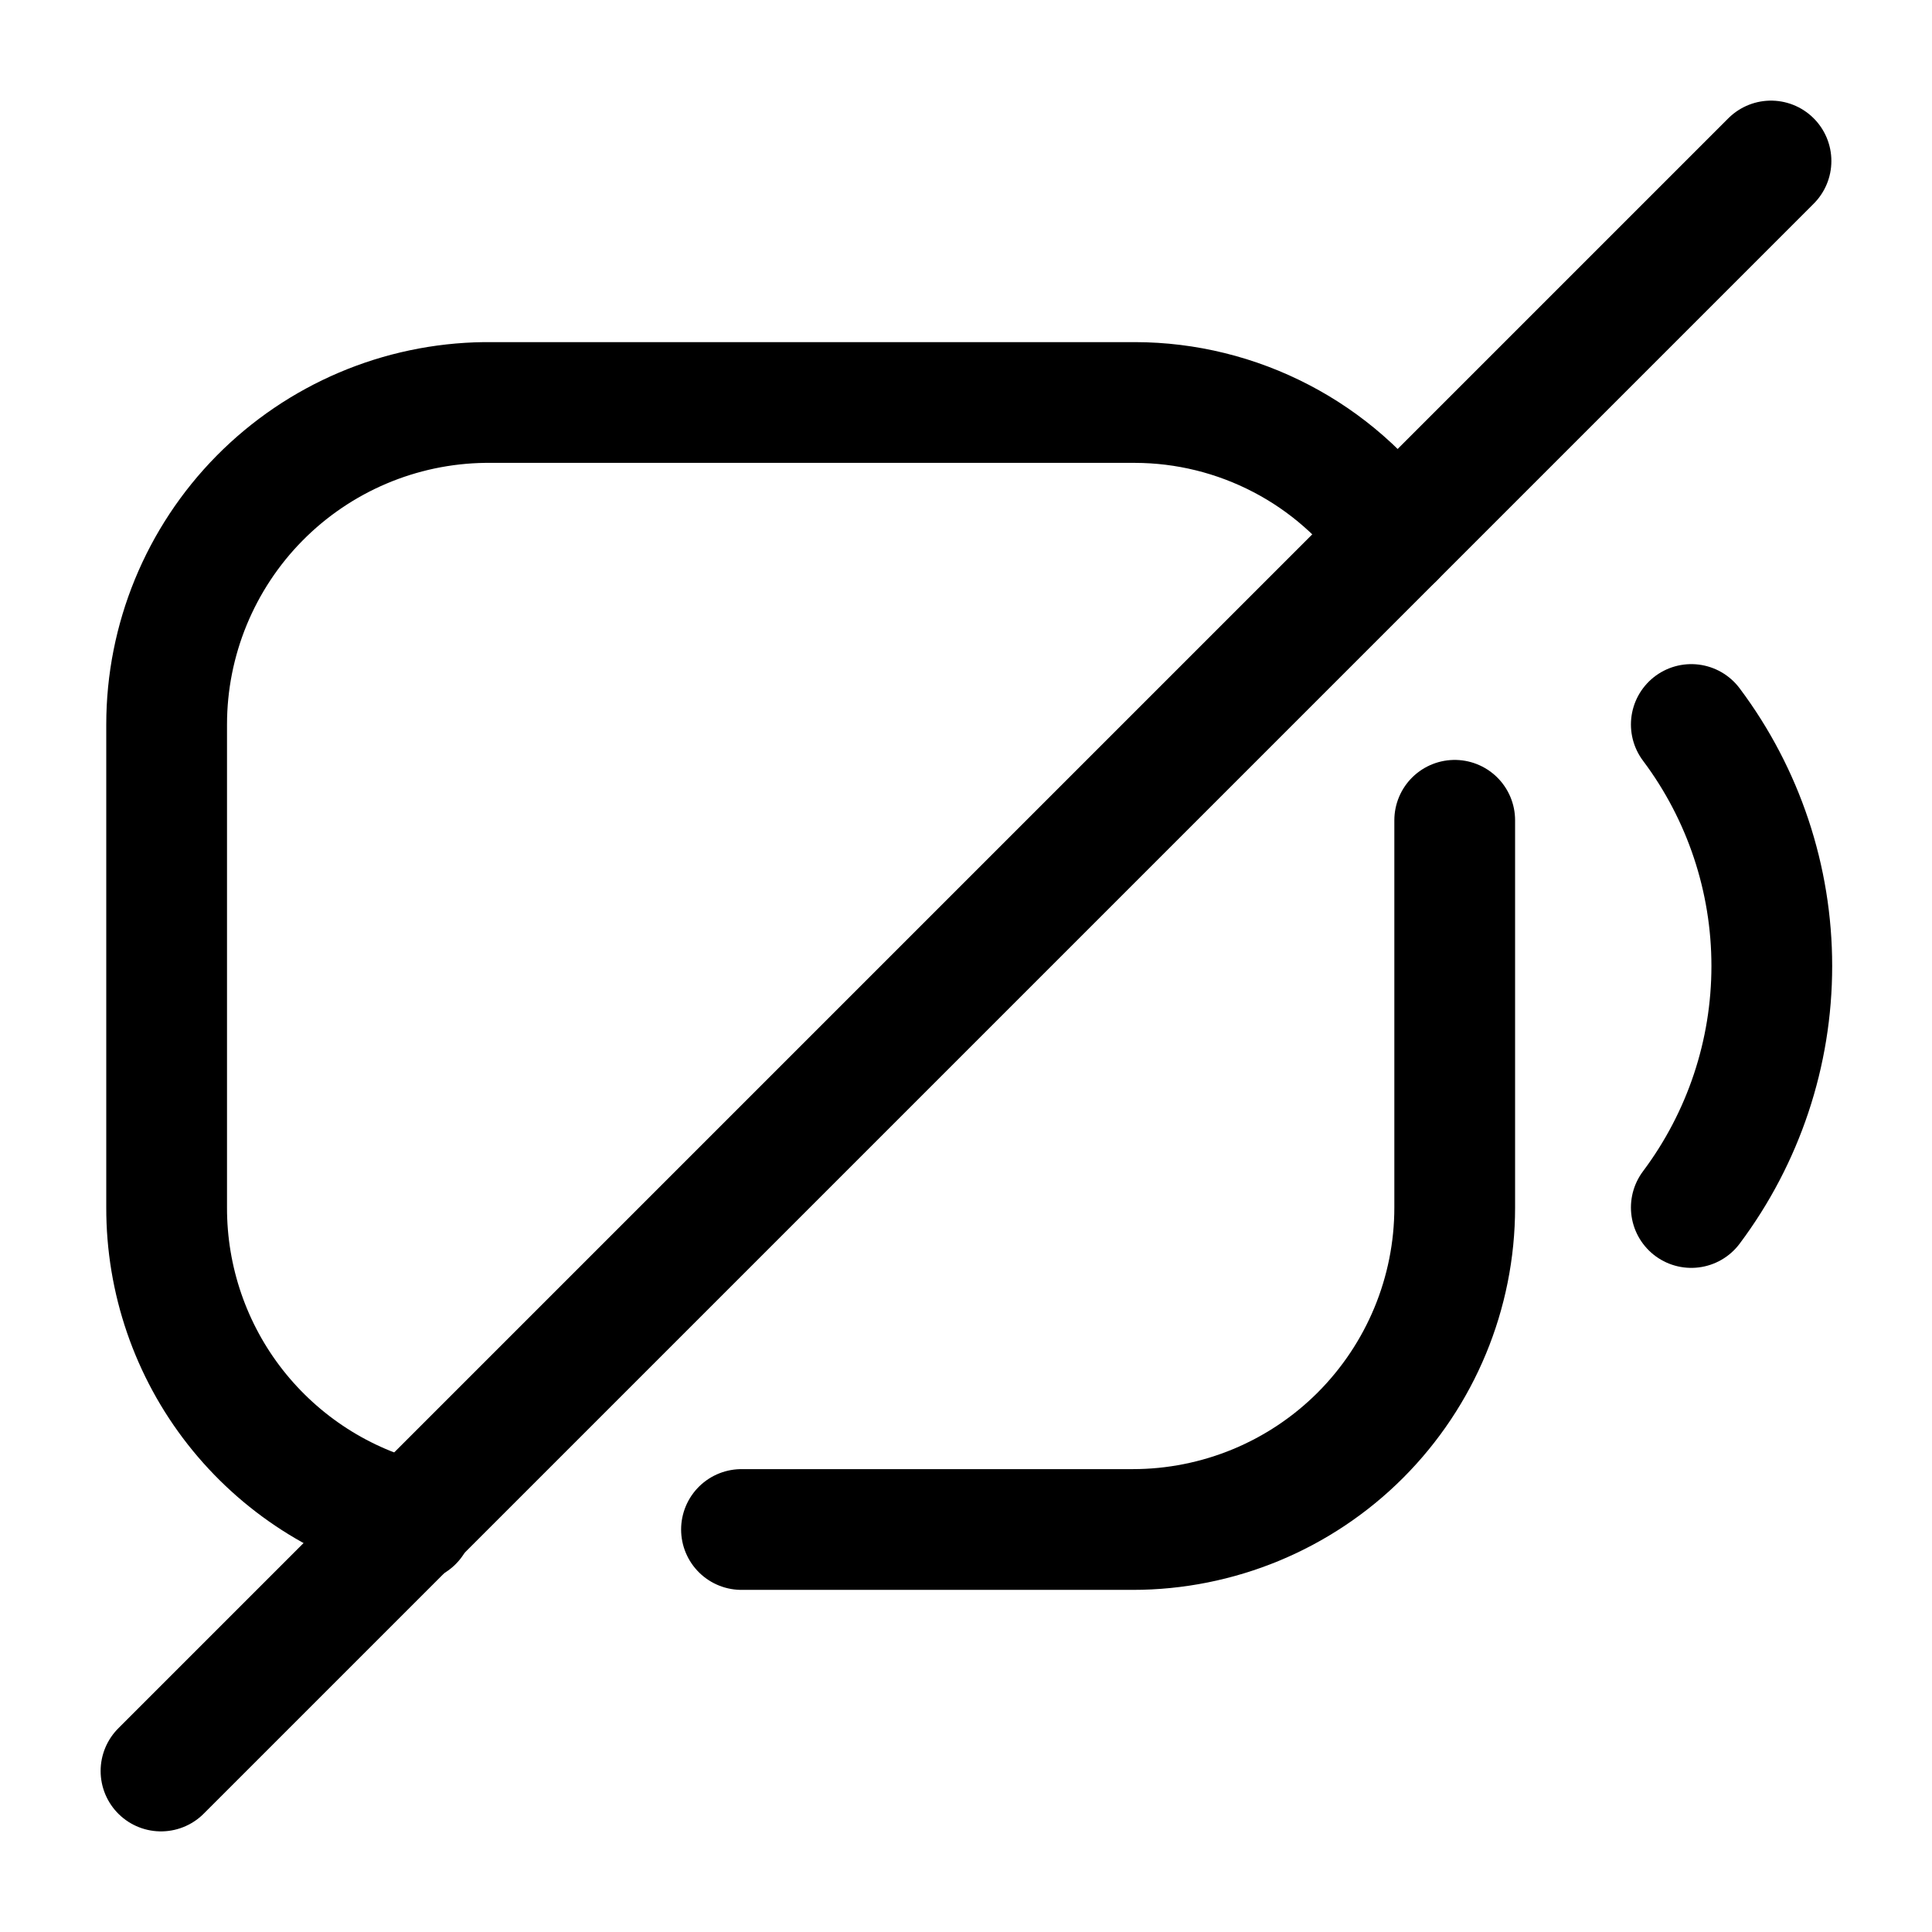 <?xml version="1.0" encoding="utf-8"?>
<svg width="800px" height="800px" viewBox="0 0 24 24" fill="none" xmlns="http://www.w3.org/2000/svg">
<path d="M21.01 9C21.659 9.865 22.01 10.918 22.01 12C22.01 13.082 21.659 14.134 21.01 15" stroke="#000000" stroke-width="1.5" stroke-linecap="round" stroke-linejoin="round"/>
<path d="M22 2L2 22" stroke="#000000" stroke-width="1.5" stroke-linecap="round" stroke-linejoin="round"/>
<path d="M9.211 19H14.071C15.132 19 16.149 18.579 16.899 17.829C17.649 17.078 18.071 16.061 18.071 15V10.19" stroke="#000000" stroke-width="1.5" stroke-linecap="round" stroke-linejoin="round"/>
<path d="M17.32 6.68C16.958 6.162 16.476 5.739 15.915 5.447C15.355 5.155 14.732 5.001 14.1 5H6.02C4.968 5.013 3.964 5.44 3.224 6.189C2.485 6.938 2.07 7.948 2.07 9V15C2.068 15.899 2.368 16.774 2.923 17.481C3.479 18.189 4.256 18.689 5.13 18.9" stroke="#000000" stroke-width="1.5" stroke-linecap="round" stroke-linejoin="round"/>
</svg>